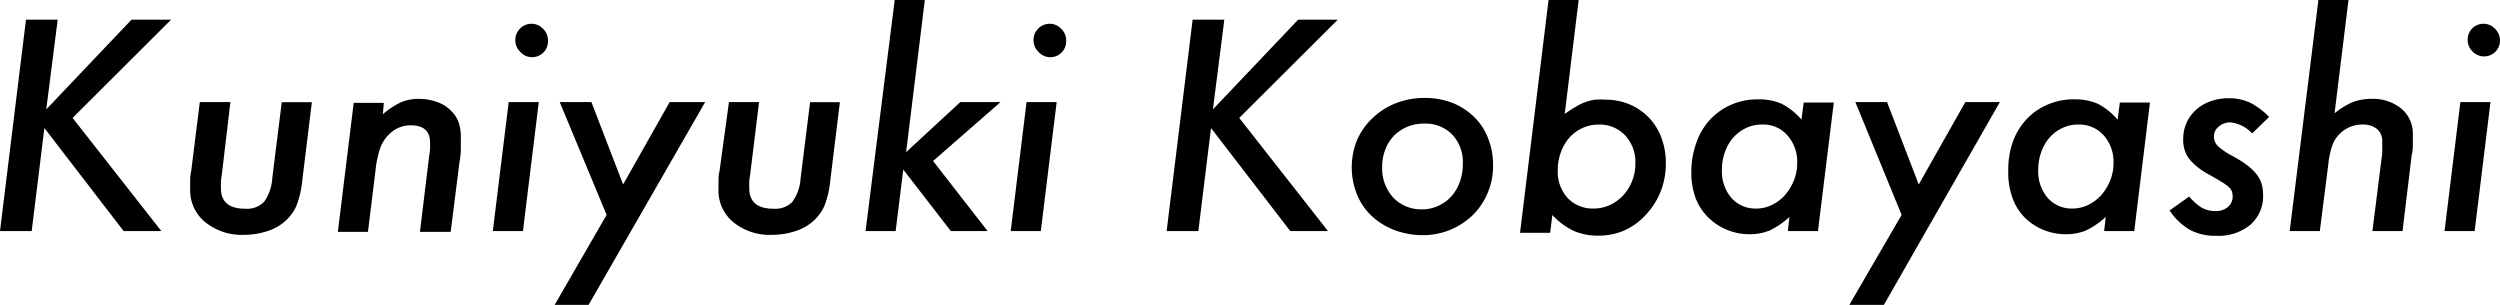 <svg xmlns="http://www.w3.org/2000/svg" viewBox="0 0 157.76 19.24"><title>info_staff02</title><g id="レイヤー_2" data-name="レイヤー 2"><g id="文字"><path d="M2.92,6.9,8.3,1.24h2.5L4.58,7.44l5.6,7.14H7.8l-5-6.5L2,14.58H0L1.64,1.24h2Z"/><path d="M19.1,11.18a8.9,8.9,0,0,1-.15,1,5,5,0,0,1-.21.71,2.28,2.28,0,0,1-.28.54,3.79,3.79,0,0,1-.38.45,3.13,3.13,0,0,1-1.19.7,4.8,4.8,0,0,1-1.55.24A3.63,3.63,0,0,1,12.93,14,2.58,2.58,0,0,1,12,11.92c0-.12,0-.27,0-.46s0-.39.06-.62l.55-4.4h1.93L14,11a4.43,4.43,0,0,0-.06.51c0,.16,0,.28,0,.36,0,.87.51,1.3,1.52,1.3a1.5,1.5,0,0,0,1.2-.43,2.81,2.81,0,0,0,.52-1.48l.6-4.81h1.9Z"/><path d="M24.16,7.21a4.78,4.78,0,0,1,1.13-.75,2.81,2.81,0,0,1,1.15-.22,3.37,3.37,0,0,1,1.18.21,2.25,2.25,0,0,1,.91.61,1.91,1.91,0,0,1,.43.71,3.14,3.14,0,0,1,.12,1q0,.28,0,.63t-.09.87l-.55,4.36H26.5l.58-4.77a4.36,4.36,0,0,0,.06-.49c0-.16,0-.28,0-.36,0-.73-.4-1.1-1.2-1.1a1.88,1.88,0,0,0-1.38.56,2.38,2.38,0,0,0-.56.85,6.43,6.43,0,0,0-.3,1.4l-.48,3.91h-1.9l1-8.14h1.9Z"/><path d="M33,14.58h-1.9l1-8.14H34ZM33.52,1.5a1,1,0,0,1,.75.32,1,1,0,0,1,.31.74,1,1,0,0,1-1.75.71,1,1,0,0,1-.31-.75,1,1,0,0,1,.3-.72A1,1,0,0,1,33.52,1.5Z"/><path d="M37.14,19.24H35l3.28-5.68L35.32,6.44h2l2,5.2,2.94-5.2H44.5Z"/><path d="M52.42,11.18a8.9,8.9,0,0,1-.15,1,5,5,0,0,1-.21.71,2.28,2.28,0,0,1-.28.54,3.79,3.79,0,0,1-.38.45,3.13,3.13,0,0,1-1.19.7,4.8,4.8,0,0,1-1.55.24A3.61,3.61,0,0,1,46.25,14a2.58,2.58,0,0,1-.91-2.09c0-.12,0-.27,0-.46s0-.39.06-.62L46,6.44H47.9L47.34,11a4.43,4.43,0,0,0-.06.51c0,.16,0,.28,0,.36,0,.87.51,1.3,1.52,1.3a1.5,1.5,0,0,0,1.2-.43,2.81,2.81,0,0,0,.52-1.48l.6-4.81H53Z"/><path d="M57.18,9.6,60.6,6.44h2.54l-4.26,3.72,3.44,4.42H60L57,10.7l-.48,3.88h-1.9L56.46,0h1.9Z"/><path d="M65.68,14.58h-1.9l1-8.14h1.9ZM66.22,1.5a1,1,0,0,1,.75.32,1,1,0,0,1,.31.74,1,1,0,0,1-1.75.71,1,1,0,0,1-.31-.75,1,1,0,0,1,.3-.72A1,1,0,0,1,66.22,1.5Z"/><path d="M76.54,6.9l5.38-5.66h2.5L78.2,7.44l5.6,7.14H81.42l-5-6.5-.8,6.5h-2L75.26,1.24h2Z"/><path d="M89.88,6.18a4.84,4.84,0,0,1,1.77.31A4.2,4.2,0,0,1,93,7.36a3.72,3.72,0,0,1,.9,1.35,4.63,4.63,0,0,1,.32,1.73,4.38,4.38,0,0,1-.34,1.73,4.26,4.26,0,0,1-.94,1.4,4.51,4.51,0,0,1-3.18,1.27A5.06,5.06,0,0,1,88,14.52a4.41,4.41,0,0,1-1.43-.88,3.79,3.79,0,0,1-.93-1.35,4.57,4.57,0,0,1,0-3.46,4.16,4.16,0,0,1,1-1.4,4.43,4.43,0,0,1,1.45-.92A5,5,0,0,1,89.88,6.18Zm0,1.62A2.69,2.69,0,0,0,88.81,8a2.63,2.63,0,0,0-.84.56,2.58,2.58,0,0,0-.55.87,3,3,0,0,0-.2,1.1,2.72,2.72,0,0,0,.7,1.94,2.43,2.43,0,0,0,1.84.74,2.35,2.35,0,0,0,1-.22,2.53,2.53,0,0,0,.82-.59,2.8,2.8,0,0,0,.54-.92,3.3,3.3,0,0,0,.19-1.15,2.51,2.51,0,0,0-.67-1.84A2.35,2.35,0,0,0,89.88,7.8Z"/><path d="M98.74,7.19a7.53,7.53,0,0,1,.71-.46,3.27,3.27,0,0,1,.6-.29,3.92,3.92,0,0,1,.59-.15,4.43,4.43,0,0,1,.66,0,3.88,3.88,0,0,1,1.54.3,3.68,3.68,0,0,1,1.21.83,3.74,3.74,0,0,1,.79,1.27,4.45,4.45,0,0,1,.28,1.62,4.74,4.74,0,0,1-.33,1.78,4.57,4.57,0,0,1-.9,1.43,4.12,4.12,0,0,1-1.34,1,4,4,0,0,1-1.67.35,3.79,3.79,0,0,1-1.57-.3,4.45,4.45,0,0,1-1.35-1l-.14,1.12h-1.9L97.72,0h1.9Zm2.12.67a2.43,2.43,0,0,0-1,.22,2.45,2.45,0,0,0-.82.6,2.9,2.9,0,0,0-.54.92,3.28,3.28,0,0,0-.2,1.16,2.45,2.45,0,0,0,.63,1.74,2.18,2.18,0,0,0,1.65.66,2.43,2.43,0,0,0,1-.22,2.64,2.64,0,0,0,.84-.6,2.92,2.92,0,0,0,.57-.91,2.89,2.89,0,0,0,.21-1.11,2.47,2.47,0,0,0-.65-1.78A2.21,2.21,0,0,0,100.86,7.86Z"/><path d="M114.72,14.58h-1.9l.1-.89a5.09,5.09,0,0,1-1.24.85,3.25,3.25,0,0,1-1.28.24,3.68,3.68,0,0,1-2.54-1A3.39,3.39,0,0,1,107,12.5a4.62,4.62,0,0,1-.27-1.66A5.36,5.36,0,0,1,107.05,9a4.11,4.11,0,0,1,.86-1.45,4,4,0,0,1,1.33-.94,4.16,4.16,0,0,1,1.7-.34,3.51,3.51,0,0,1,1.49.28,4.11,4.11,0,0,1,1.25,1l.14-1.08h1.9Zm-3.54-6.72a2.25,2.25,0,0,0-1,.22,2.48,2.48,0,0,0-.8.6,2.71,2.71,0,0,0-.53.92,3.25,3.25,0,0,0-.19,1.14,2.55,2.55,0,0,0,.6,1.75,2,2,0,0,0,1.56.67,2.25,2.25,0,0,0,1-.23,2.62,2.62,0,0,0,.82-.62,3.29,3.29,0,0,0,.56-.92,2.89,2.89,0,0,0,.21-1.11,2.49,2.49,0,0,0-.62-1.74A2,2,0,0,0,111.18,7.86Z"/><path d="M118.88,19.24H116.7L120,13.56l-2.92-7.12h2l2,5.2,2.94-5.2h2.18Z"/><path d="M134.68,14.58h-1.9l.1-.89a5.09,5.09,0,0,1-1.24.85,3.25,3.25,0,0,1-1.28.24,3.68,3.68,0,0,1-2.54-1A3.39,3.39,0,0,1,127,12.5a4.62,4.62,0,0,1-.27-1.66A5.36,5.36,0,0,1,127,9a4.11,4.11,0,0,1,.86-1.45,3.87,3.87,0,0,1,1.33-.94,4.13,4.13,0,0,1,1.7-.34,3.54,3.54,0,0,1,1.49.28,4.11,4.11,0,0,1,1.25,1l.14-1.08h1.9Zm-3.54-6.72a2.22,2.22,0,0,0-1,.22,2.37,2.37,0,0,0-.8.6,2.71,2.71,0,0,0-.53.92,3.25,3.25,0,0,0-.19,1.14,2.55,2.55,0,0,0,.6,1.75,2,2,0,0,0,1.56.67,2.31,2.31,0,0,0,1-.23,2.73,2.73,0,0,0,.82-.62,3.29,3.29,0,0,0,.56-.92,2.89,2.89,0,0,0,.21-1.11,2.49,2.49,0,0,0-.62-1.74A2.06,2.06,0,0,0,131.14,7.86Z"/><path d="M142.12,8.42a2.18,2.18,0,0,0-1.4-.7A1.09,1.09,0,0,0,140,8a.75.75,0,0,0-.29.62.82.82,0,0,0,.24.59,4.49,4.49,0,0,0,1,.67,7.74,7.74,0,0,1,.89.57,3.37,3.37,0,0,1,.57.56,1.91,1.91,0,0,1,.31.6,2.55,2.55,0,0,1,.09.71,2.37,2.37,0,0,1-.8,1.86,3.14,3.14,0,0,1-2.14.7,3.41,3.41,0,0,1-1.65-.36,3.86,3.86,0,0,1-1.31-1.24l1.24-.88a3,3,0,0,0,.8.71,1.74,1.74,0,0,0,.86.21,1.17,1.17,0,0,0,.78-.26.84.84,0,0,0,.3-.66,1,1,0,0,0-.05-.32.73.73,0,0,0-.2-.28,2.41,2.41,0,0,0-.45-.32c-.2-.13-.47-.28-.8-.47a4.11,4.11,0,0,1-1.26-1,2,2,0,0,1-.36-1.24,2.43,2.43,0,0,1,.82-1.85,2.63,2.63,0,0,1,.91-.53,3.27,3.27,0,0,1,1.15-.19,3.11,3.11,0,0,1,1.32.27,4.52,4.52,0,0,1,1.22.91Z"/><path d="M147.32,7.15a4.59,4.59,0,0,1,1.16-.71,3.24,3.24,0,0,1,1.16-.2,2.8,2.8,0,0,1,1.9.62,2.05,2.05,0,0,1,.72,1.64q0,.25,0,.57c0,.21,0,.44-.07.69l-.58,4.82h-1.9l.62-4.93c0-.13,0-.25,0-.35s0-.23,0-.36a1,1,0,0,0-.33-.8,1.42,1.42,0,0,0-.95-.28,2,2,0,0,0-1.38.56,1.91,1.91,0,0,0-.49.75,5.28,5.28,0,0,0-.25,1.16l-.54,4.25h-1.9L146.3,0h1.9Z"/><path d="M156.16,14.58h-1.9l1-8.14h1.9ZM156.7,1.5a1,1,0,0,1,.75.32,1.05,1.05,0,0,1,.31.74,1,1,0,0,1-1,1,1,1,0,0,1-.73-.31,1,1,0,0,1-.31-.75,1,1,0,0,1,.3-.72A1,1,0,0,1,156.7,1.5Z"/></g></g></svg>
